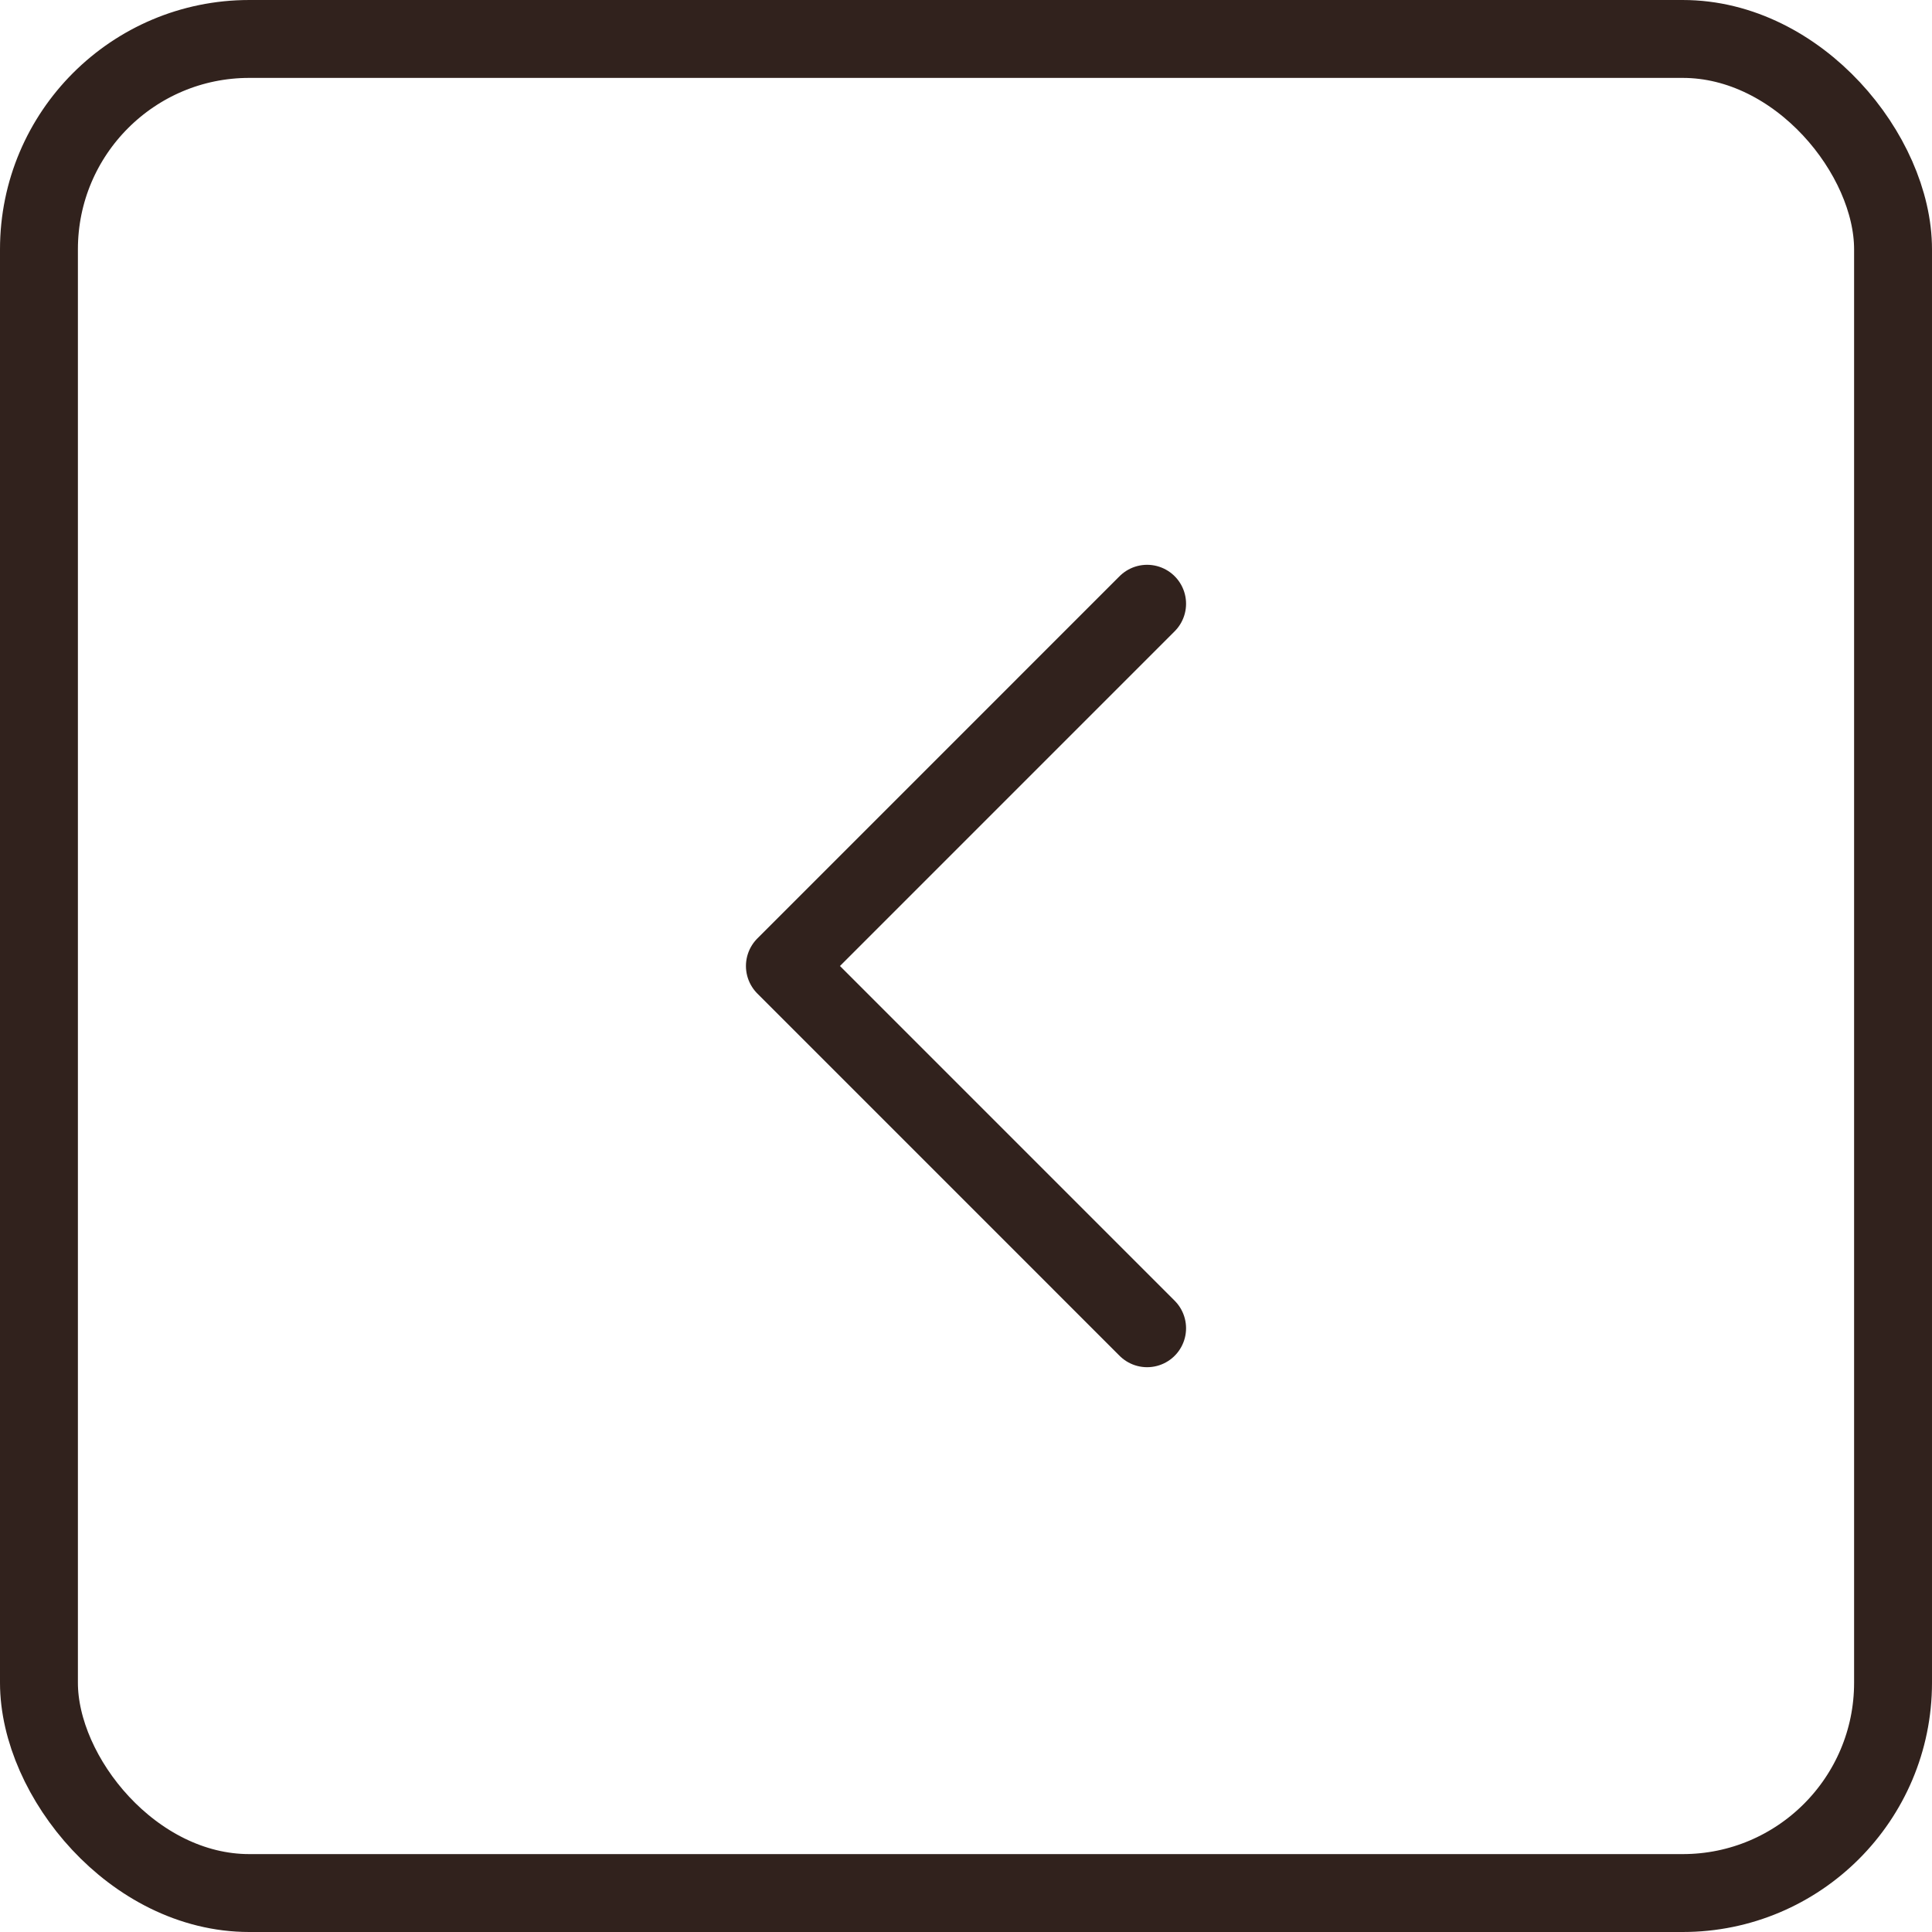 <svg width="62" height="62" viewBox="0 0 62 62" fill="none" xmlns="http://www.w3.org/2000/svg">
<rect x="60.75" y="60.75" width="59.5" height="59.5" rx="6.75" transform="rotate(180 60.75 60.75)" stroke="#31221D" stroke-width="2.5"/>
<path d="M36.812 19.375L25.188 31L36.812 42.625" stroke="#31221D" stroke-width="2.5" stroke-linecap="round" stroke-linejoin="round"/>
</svg>
